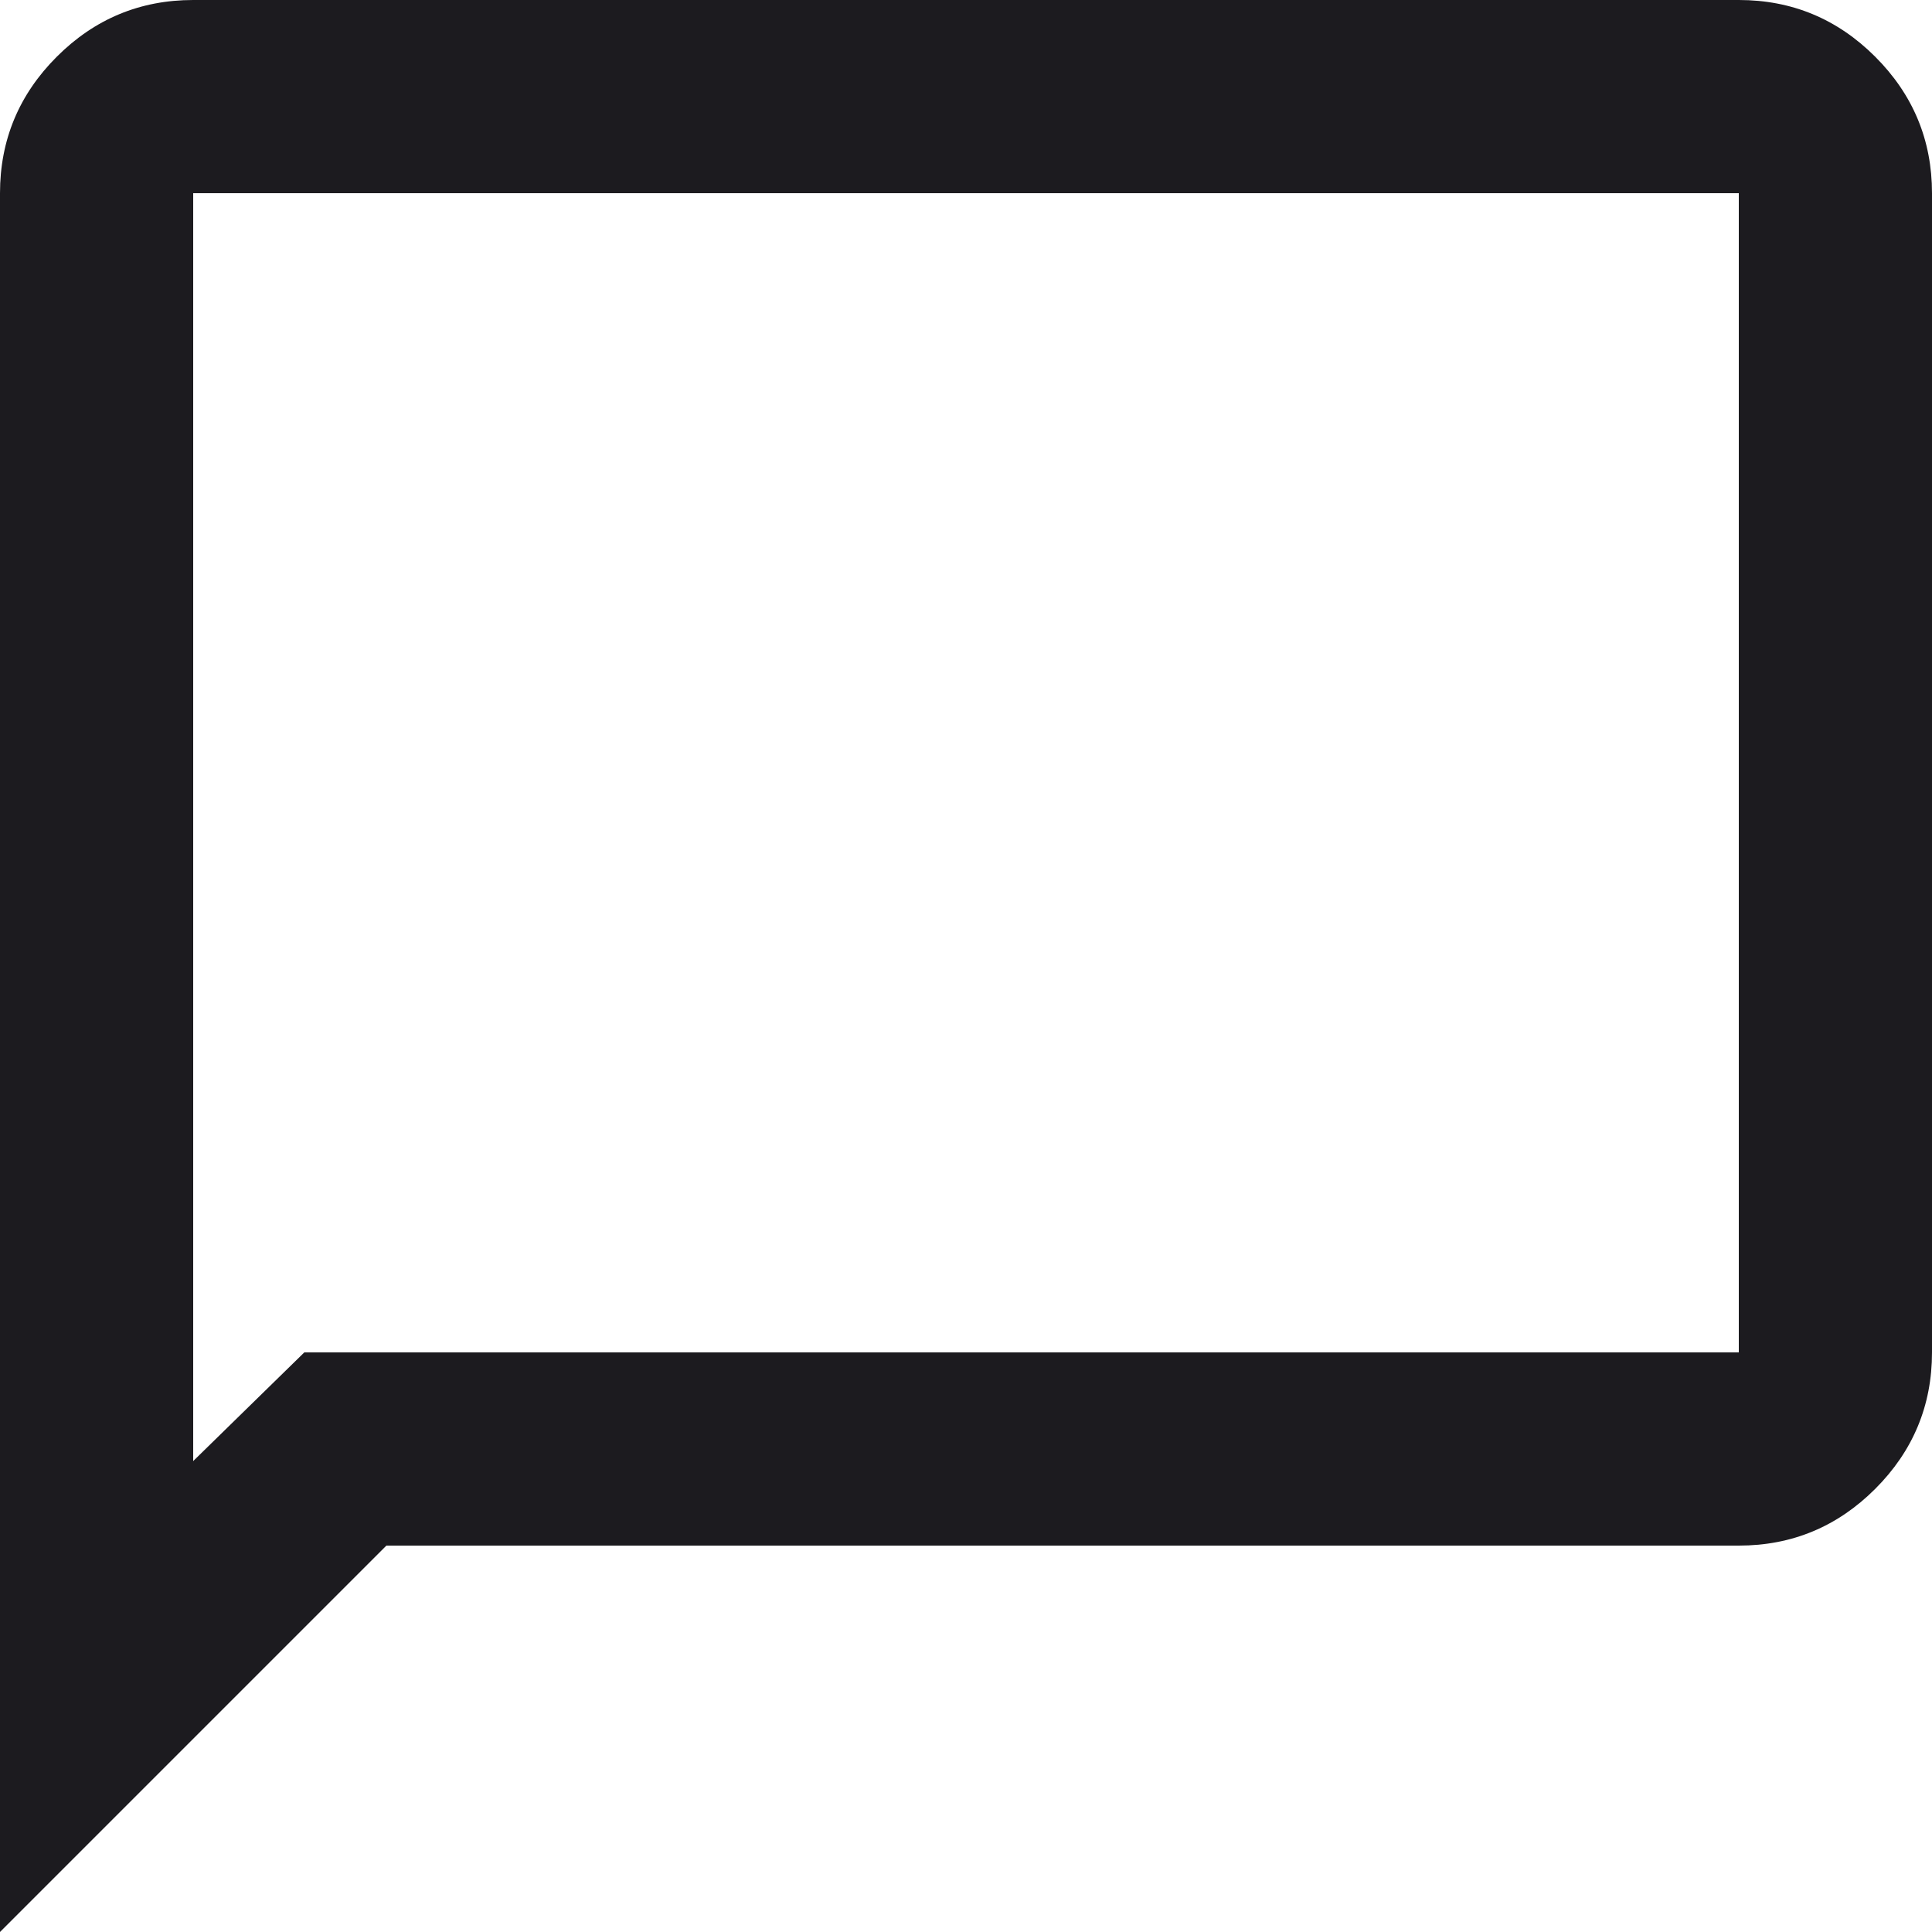 <svg xmlns="http://www.w3.org/2000/svg" fill="none" viewBox="0 0 45 45" height="45" width="45">
<g clip-path="url(#clip0_2441_23)">
<path fill="#1C1B1F" d="M0 45V4.5C0 3.263 0.441 2.203 1.322 1.322C2.203 0.441 3.263 0 4.5 0H40.5C41.737 0 42.797 0.441 43.678 1.322C44.559 2.203 45 3.263 45 4.5V31.5C45 32.737 44.559 33.797 43.678 34.678C42.797 35.559 41.737 36 40.5 36H9L0 45ZM7.088 31.5H40.5V4.5H4.5V34.031L7.088 31.5Z"></path>
</g>
<defs>
<clipPath id="clip0_2441_23">
<rect fill="white" height="45" width="45"></rect>
</clipPath>
</defs>
</svg>
